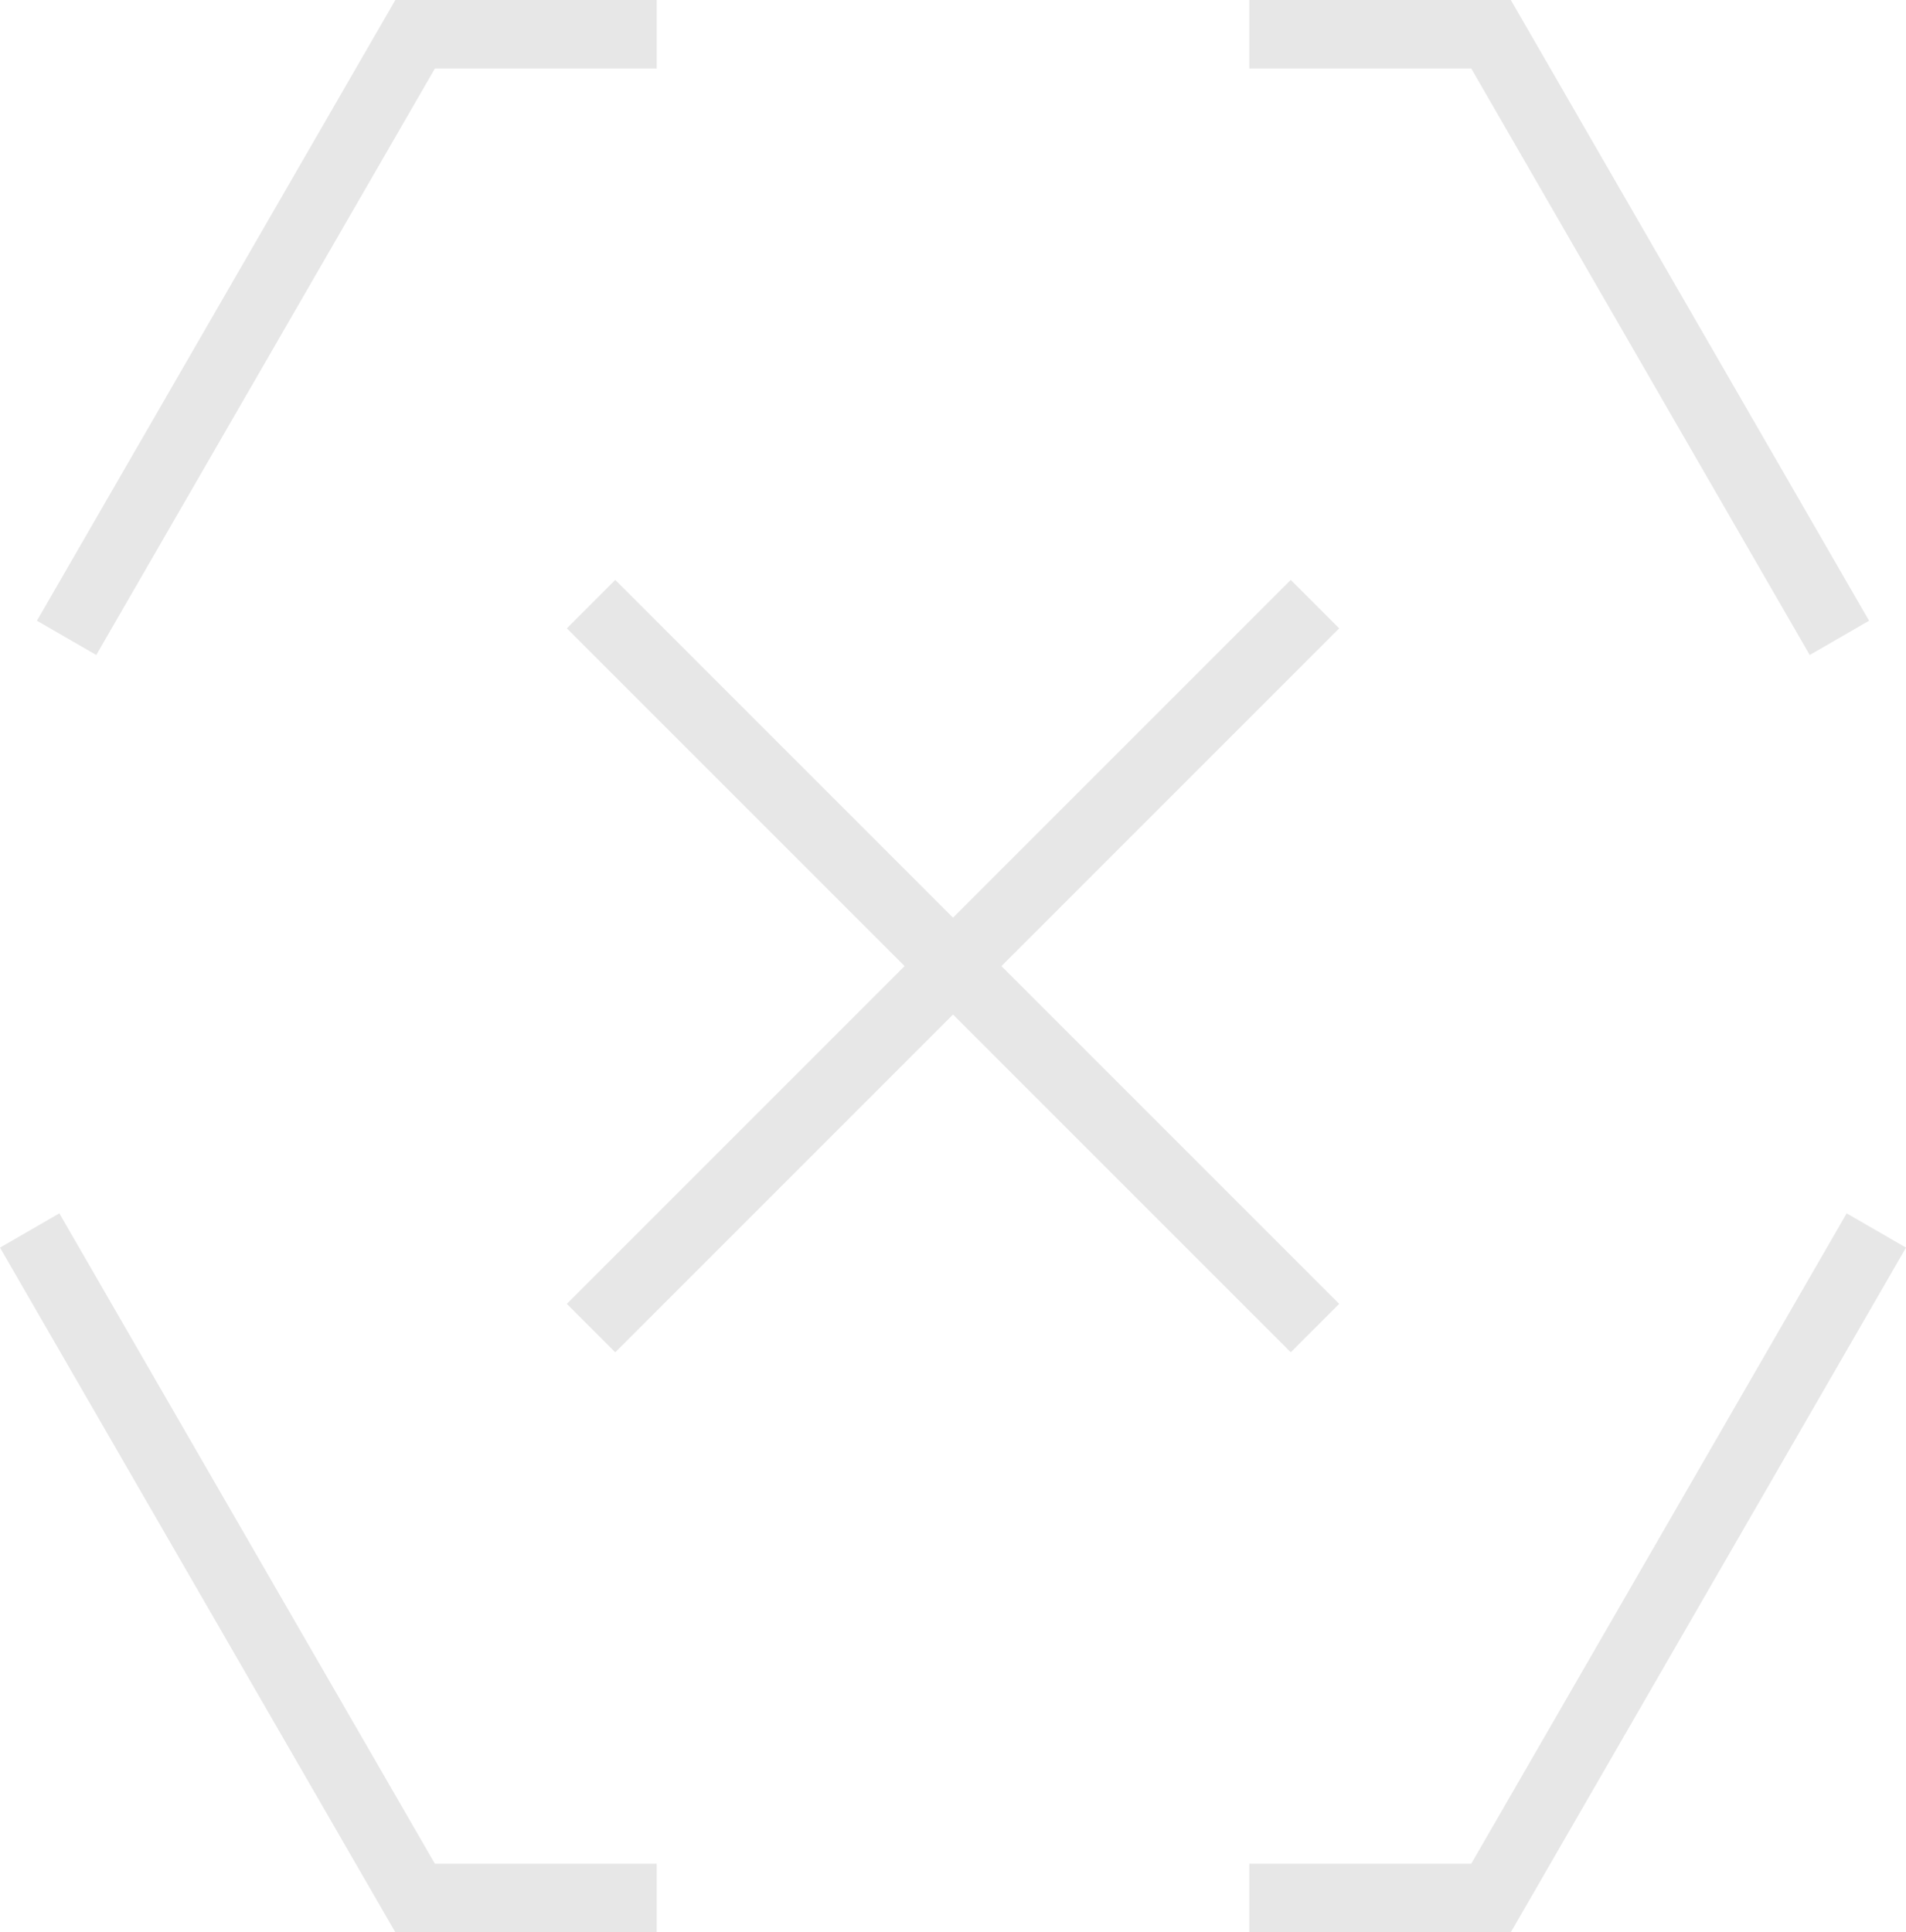<svg xmlns="http://www.w3.org/2000/svg" width="55.634" height="56.396" viewBox="0 0 55.634 56.396"><g id="Layer_2_1_" transform="translate(-116.214 -112.2)"><g id="Group_937" data-name="Group 937" transform="translate(117.08 113.2)"><path id="Path_1208" data-name="Path 1208" d="M133.99,130.818,144.163,113.2h7.052" transform="translate(-132.912 -113.2)" fill="none" stroke="#e7e7e7" stroke-miterlimit="10" stroke-width="2"></path><path id="Path_1209" data-name="Path 1209" d="M135.382,680.572H128.33L117.08,661.09" transform="translate(-117.08 -626.175)" fill="none" stroke="#e7e7e7" stroke-miterlimit="10" stroke-width="2"></path><path id="Path_1210" data-name="Path 1210" d="M675.72,113.2h7.056l10.168,17.618" transform="translate(-640.12 -113.2)" fill="none" stroke="#e7e7e7" stroke-miterlimit="10" stroke-width="2"></path><path id="Path_1211" data-name="Path 1211" d="M694.022,661.09l-11.246,19.482H675.72" transform="translate(-640.12 -626.175)" fill="none" stroke="#e7e7e7" stroke-miterlimit="10" stroke-width="2"></path><g id="Group_936" data-name="Group 936" transform="translate(16.386 16.633)"><line id="Line_103" data-name="Line 103" x2="21.131" y2="21.131" fill="none" stroke="#e7e7e7" stroke-miterlimit="10" stroke-width="2"></line><line id="Line_104" data-name="Line 104" x1="21.131" y2="21.131" fill="none" stroke="#e7e7e7" stroke-miterlimit="10" stroke-width="2"></line></g></g></g></svg>